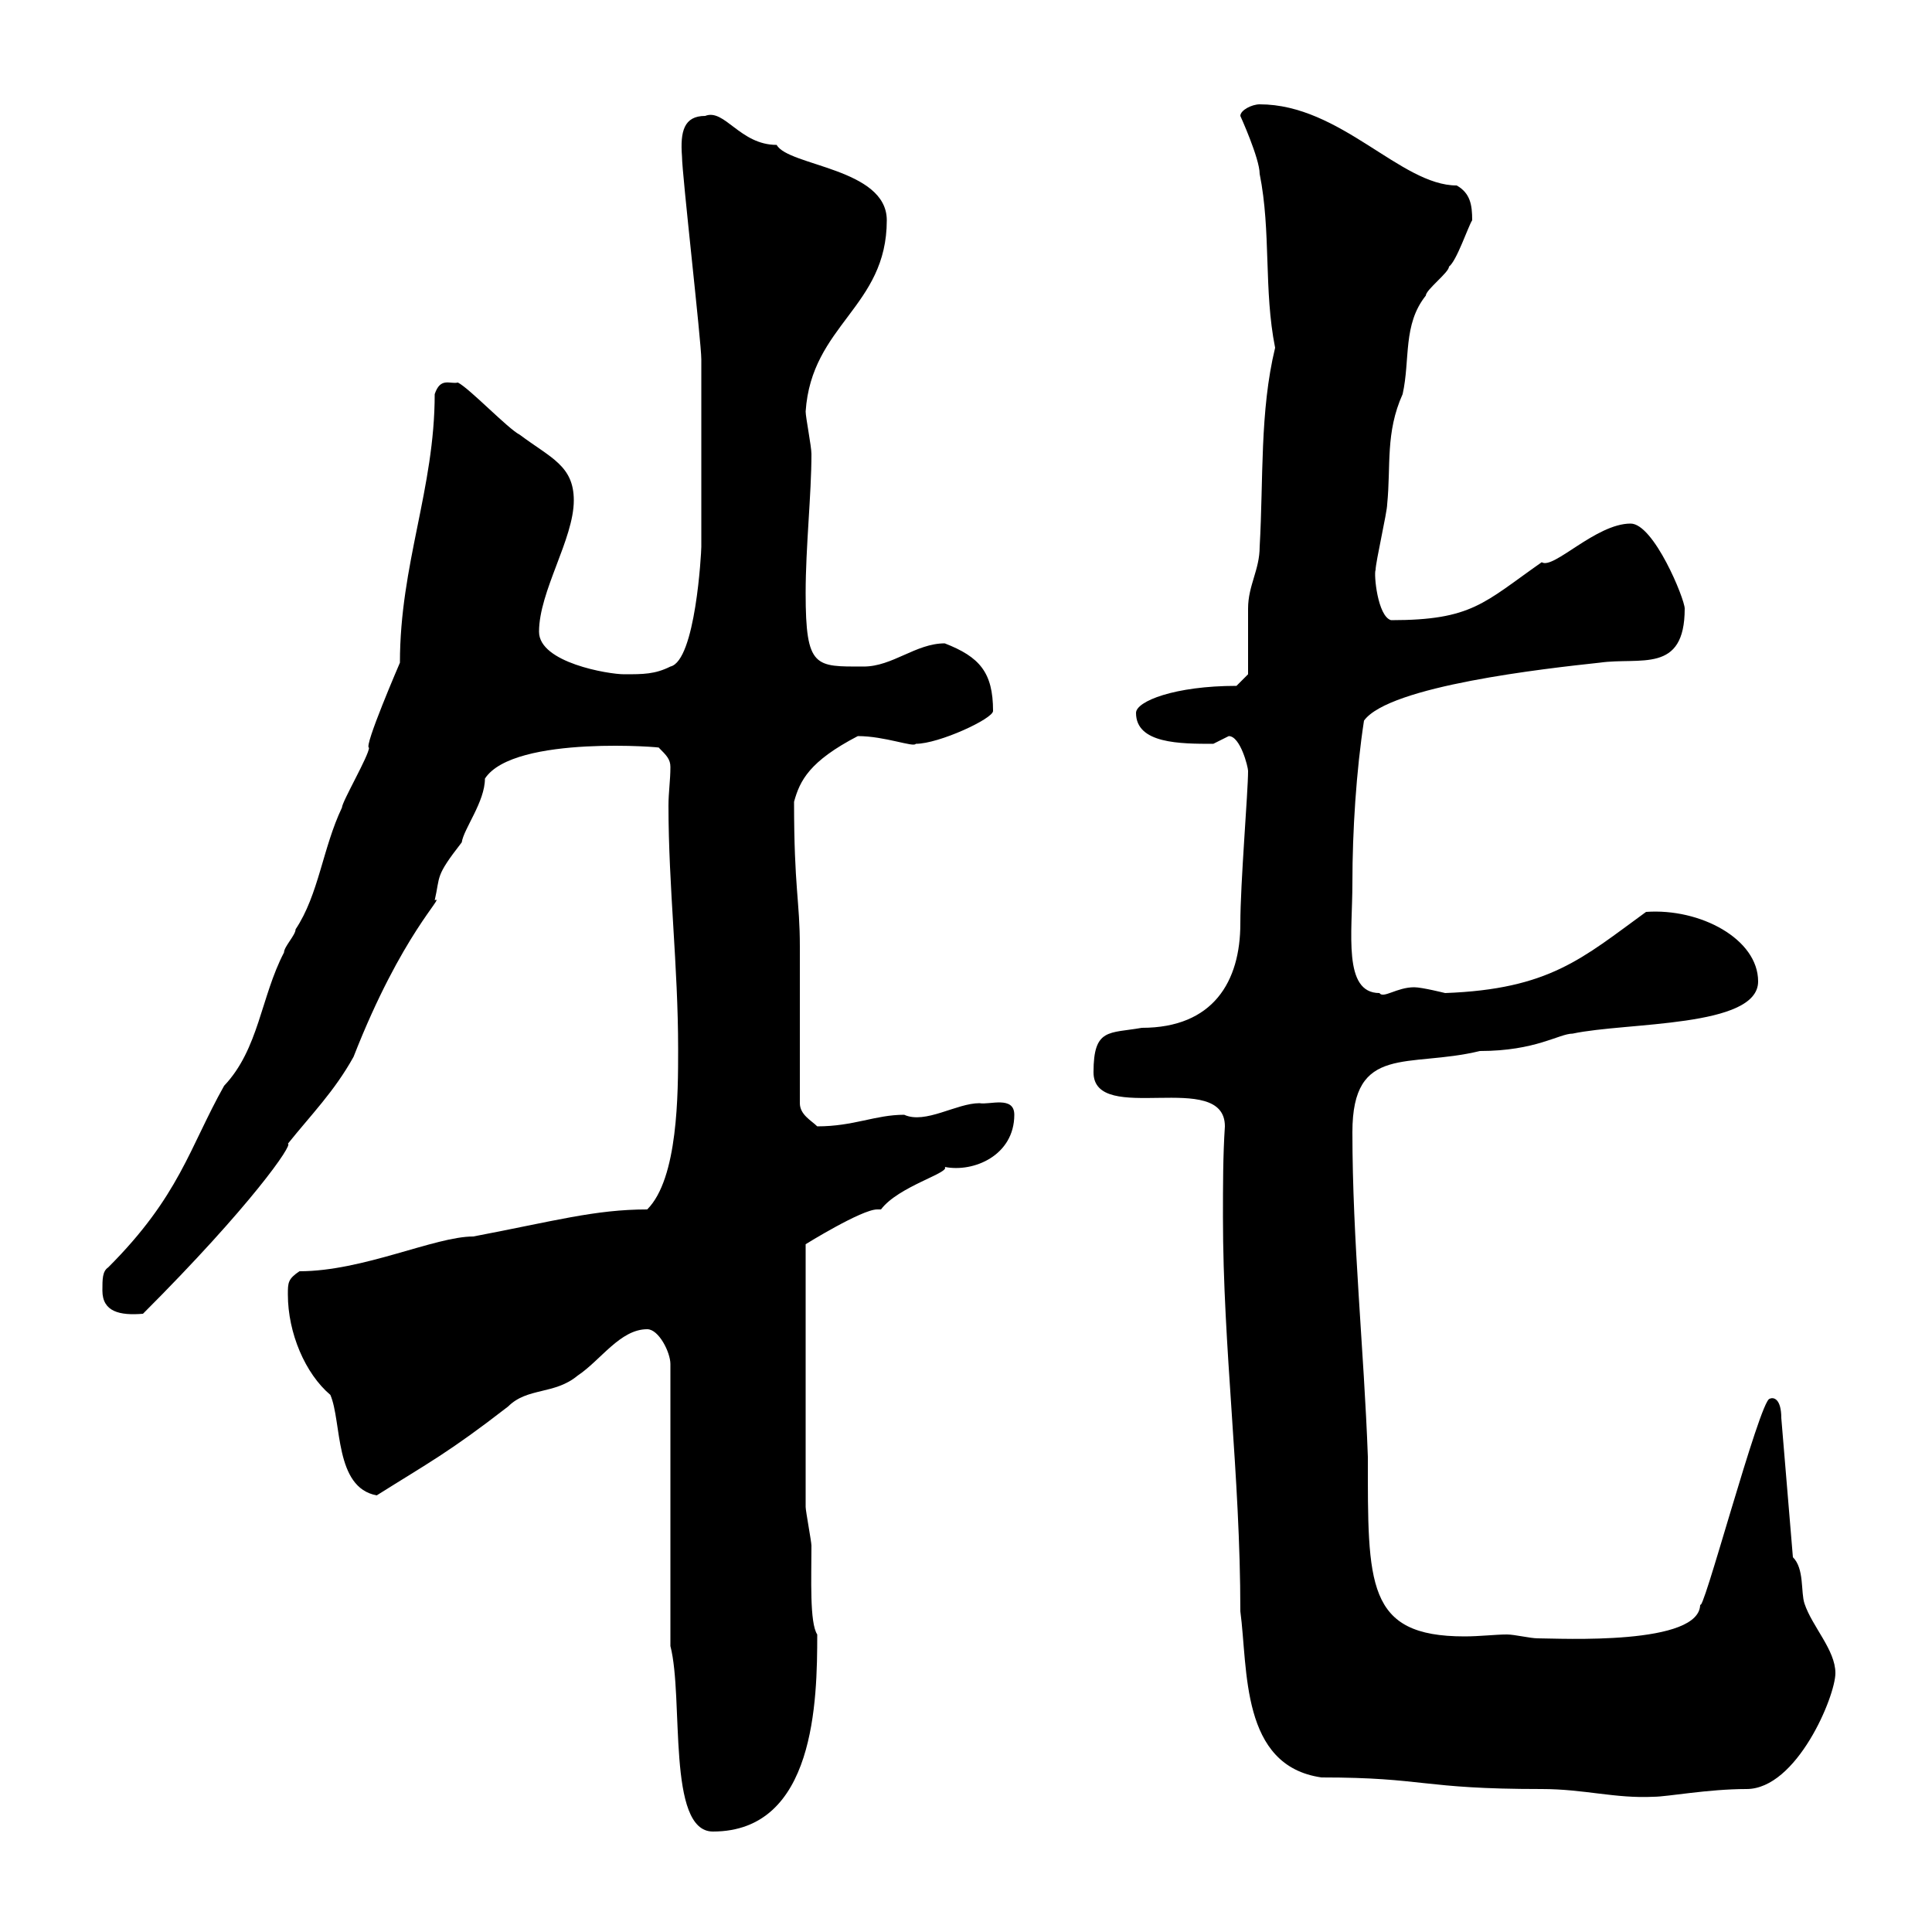 <svg xmlns="http://www.w3.org/2000/svg" xmlns:xlink="http://www.w3.org/1999/xlink" width="300" height="300"><path d="M104.10 255.60C106.20 263.70 103.50 284.40 110.70 284.40C126.60 284.40 126.90 264 126.90 253.80C125.70 252 126 245.10 126 240C126 239.40 125.10 234.60 125.10 234L125.10 193.20C125.10 193.20 133.80 187.80 136.20 187.80C136.50 187.80 136.50 187.80 136.80 187.80C139.50 184.20 147.60 182.10 146.70 181.20C151.20 182.10 157.50 179.40 157.50 173.10C157.50 170.10 153.60 171.60 152.10 171.30C148.50 171.30 143.70 174.60 140.40 173.10C135.90 173.10 132.60 174.90 126.90 174.90C126 174 124.20 173.10 124.20 171.30C124.20 167.70 124.20 150.60 124.20 147C124.20 139.80 123.30 138 123.30 124.50C124.20 121.20 125.70 118.20 133.20 114.30C137.40 114.30 141.90 116.10 142.20 115.50C145.80 115.50 154.20 111.60 154.20 110.40C154.20 104.40 152.10 102 146.70 99.90C142.20 99.90 138.60 103.50 134.10 103.50C126.60 103.50 125.10 103.80 125.10 92.10C125.10 84.90 126 76.80 126 70.50C126 69.30 125.10 64.80 125.10 63.90C126 50.40 137.70 47.70 137.70 34.20C137.70 26.10 122.40 25.80 120.60 22.50C114.90 22.50 112.50 16.80 109.50 18C106.20 18 105.60 20.40 105.90 24.30C105.90 27 108.90 53.10 108.90 55.80C108.90 61.80 108.90 78 108.90 84.90C108.90 85.80 108 102.60 104.10 103.50C101.70 104.70 99.90 104.70 96.90 104.70C94.50 104.70 83.70 102.90 83.70 98.10C83.70 91.80 89.10 83.70 89.10 77.70C89.10 72.30 85.50 71.10 80.70 67.50C78.90 66.60 72.90 60.30 71.10 59.40C69.90 59.70 68.40 58.50 67.50 61.20C67.50 75.90 62.10 87.60 62.10 102.90C62.10 102.90 56.40 116.10 57.30 116.10C57.30 117.30 53.10 124.50 53.10 125.40C50.10 131.70 49.50 138.90 45.90 144.30C45.90 145.20 44.10 147 44.10 147.90C40.50 154.80 40.20 162.90 34.80 168.60C29.40 178.20 27.90 185.70 16.80 196.80C15.90 197.40 15.90 198.60 15.90 200.40C15.90 203.70 18.60 204.30 22.20 204C39 187.20 45.60 177.60 44.70 177.60C48.30 173.10 51.90 169.50 54.90 164.10C62.40 144.90 69.30 138.90 67.50 139.80C68.40 135.90 67.50 136.20 71.70 130.80C72 128.70 75.30 124.50 75.30 120.90C79.80 114 103.80 116.10 102.30 116.10C103.50 117.30 104.10 117.90 104.10 119.10C104.10 121.20 103.80 123 103.80 125.10C103.80 137.70 105.30 150 105.30 162.90C105.30 169.80 105.30 183 100.50 187.80C92.40 187.80 86.10 189.60 73.50 192C67.50 192 56.40 197.40 46.50 197.40C44.70 198.60 44.70 199.20 44.70 201C44.70 207 47.40 213.30 51.30 216.60C53.10 220.80 51.90 231 58.50 232.20C66.60 227.10 69.60 225.60 78.90 218.40C81.90 215.40 86.10 216.60 89.70 213.60C93.30 211.20 96.30 206.40 100.50 206.40C102.30 206.40 104.10 210 104.10 211.80ZM190.20 174.90C189.90 179.40 189.90 184.20 189.90 189C189.90 209.40 192.60 228.90 192.60 250.20C193.80 259.20 192.60 274.20 205.20 276C221.40 276 220.50 277.80 239.40 277.80C246 277.80 250.80 279.30 256.80 279C258.90 279 265.20 277.80 271.20 277.80C279 277.80 285 263.40 285 259.80C285 256.20 281.40 252.60 280.20 249C279.60 247.20 280.20 243.60 278.40 241.80L276.60 220.20C276.60 217.20 275.40 216.90 274.80 217.20C273.30 217.20 264 252.30 264 249C264.30 255.60 242.10 254.40 238.80 254.40C237.60 254.40 235.20 253.80 234 253.80C232.20 253.80 229.80 254.10 227.40 254.10C212.10 254.10 212.40 246 212.40 226.20C211.80 209.70 210 192.60 210 175.80C210 162 218.70 165.90 229.80 163.20C238.50 163.20 242.10 160.50 244.20 160.50C252.60 158.70 273 159.60 273 152.40C273 145.80 264 141 255.60 141.60C245.70 148.80 240.60 153.60 224.40 154.20C224.40 154.20 220.80 153.30 219.60 153.30C216.90 153.30 214.80 155.10 214.20 154.20C208.50 154.20 210 144.90 210 137.10C210 129 210.60 119.70 211.80 111.90C215.70 106.50 240 103.80 248.40 102.90C254.70 102 261.60 104.70 261.60 94.50C261.60 93 256.80 81.30 253.20 81.30C247.80 81.30 241.20 88.50 239.40 87.30C230.40 93.60 228.60 96.30 216 96.30C213.90 95.70 213.30 89.10 213.60 88.50C213.60 87.30 215.40 79.50 215.40 78.30C216 72.30 215.10 67.20 217.80 61.20C219 55.80 217.80 50.40 221.40 45.90C221.40 45 225 42.30 225 41.40C226.20 40.50 228 35.10 228.60 34.20C228.60 31.80 228.30 30 226.20 28.80C217.50 28.80 208.20 16.20 195.60 16.20C194.40 16.20 192.60 17.10 192.60 18C192.60 18 195.60 24.60 195.60 27C197.40 36 196.20 45 198 54C195.60 63.90 196.20 74.40 195.60 84.90C195.60 88.50 193.80 90.90 193.80 94.50C193.80 96.30 193.80 102.90 193.80 104.70L192 106.50C182.40 106.50 176.40 108.90 176.40 110.70C176.40 115.50 183.30 115.50 188.40 115.50C188.40 115.50 190.80 114.30 190.80 114.30C192.60 114.30 193.80 119.10 193.80 119.70C193.80 123 192.60 137.10 192.60 143.40C192.60 152.40 188.40 159.60 177.30 159.60C172.20 160.50 169.80 159.60 169.80 166.50C169.80 174.90 190.20 165.90 190.20 174.90Z"/></svg>
